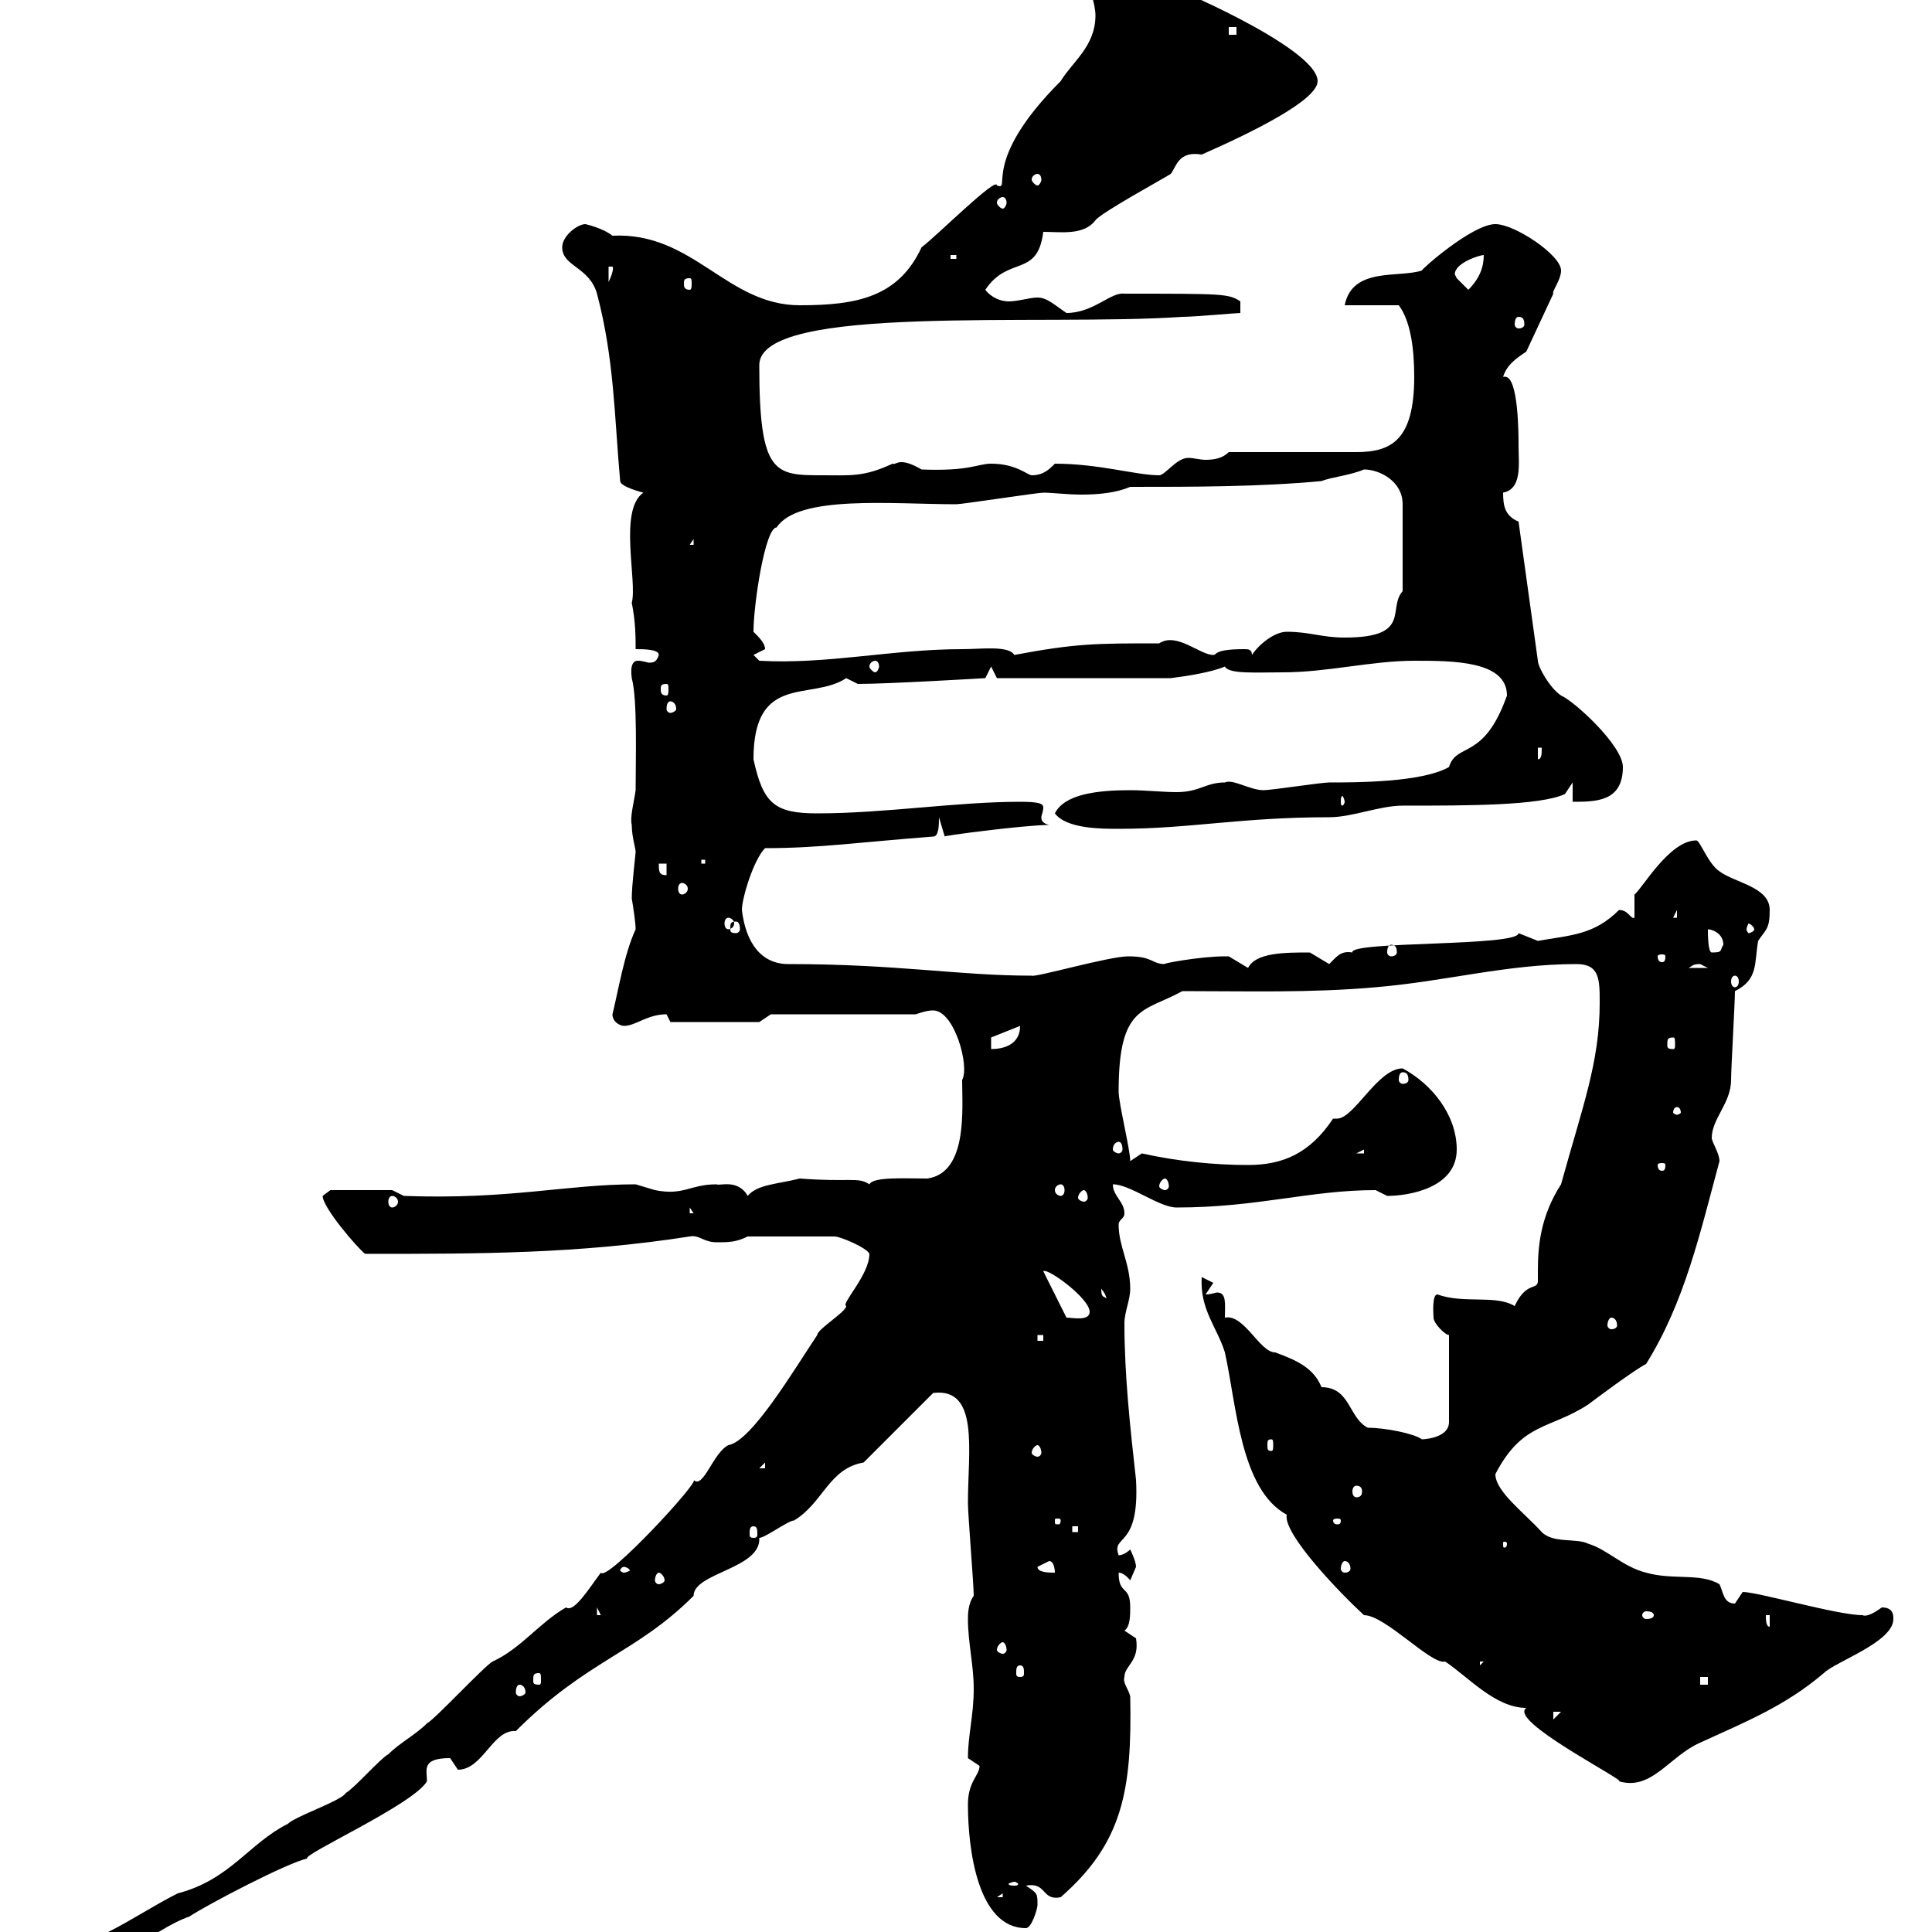 <svg xmlns="http://www.w3.org/2000/svg" xmlns:xlink="http://www.w3.org/1999/xlink" width="300" height="300"><path d="M6.90 303.60C6.90 305.40 8.70 306.60 10.50 306.60C16.80 306.60 23.40 299.70 29.40 297.60C32.10 295.80 44.70 289.20 47.70 288.60C46.80 288 64.20 280.20 66.30 276.60C66.30 274.80 65.40 273 69.90 273C69.90 273 71.10 274.80 71.10 274.80C75 274.80 76.50 268.50 80.10 268.80C91.20 257.70 98.70 256.80 107.70 247.80C107.70 244.20 118.20 243.60 117.90 238.80C118.80 238.80 122.40 236.10 123.30 236.10C127.80 233.40 128.70 228 134.10 227.10L144.90 216.30C152.10 215.40 150.30 225.30 150.30 233.40C150.30 235.20 151.20 246 151.20 247.80C150.30 249 150.30 250.80 150.30 251.40C150.30 255 151.20 258.60 151.20 262.20C151.20 266.40 150.30 269.40 150.30 273C150.30 273 152.10 274.20 152.10 274.20C152.10 275.70 150.30 276.60 150.30 280.20C150.30 287.10 151.80 299.40 159.30 299.40C160.20 299.40 161.10 296.40 161.10 295.80C161.10 294 161.10 294 159.30 292.80C162.60 292.20 161.70 295.20 164.70 294.60C174.30 286.20 175.80 278.10 175.50 263.40C175.20 262.20 174.30 261.30 174.60 260.40C174.60 258.60 177 258 176.40 254.40C176.40 254.40 174.60 253.20 174.60 253.20C175.50 252.60 175.50 250.80 175.50 249.60C175.50 246 173.70 247.80 173.70 244.20C174.60 244.20 175.50 245.40 175.50 245.40C175.50 245.40 176.40 243.30 176.40 243.30C176.40 242.40 175.50 240.60 175.50 240.60C175.50 240.60 174.60 241.50 173.70 241.50C172.50 238.20 177 240.60 176.40 229.80C175.50 221.70 174.60 213.60 174.60 205.50C174.60 203.70 175.50 201.90 175.50 200.10C175.50 196.20 173.70 193.50 173.70 190.20C173.70 189.30 174.60 189.30 174.60 188.40C174.60 186.60 172.80 185.70 172.80 183.90C175.50 183.90 180 187.50 182.70 187.50C195.30 187.50 203.40 184.80 213.60 184.80C213.60 184.80 215.40 185.70 215.40 185.70C218.70 185.70 226.20 184.50 226.20 178.50C226.20 173.10 222.30 168.30 217.80 165.90C213.90 165.90 210.30 173.70 207.60 173.70C207.60 173.70 207 173.70 207 173.70C203.40 179.10 199.20 180.90 193.80 180.90C188.40 180.90 182.70 180.30 177.30 179.10L175.50 180.30C175.50 178.50 173.70 171.30 173.70 169.50C173.70 156 177.60 157.20 183.60 153.90C193.80 153.90 203.40 154.20 213.60 153.30C224.40 152.40 234 149.70 244.80 149.70C248.40 149.70 248.40 152.10 248.40 155.70C248.40 165 245.70 171.90 242.40 183.90C239.10 189 238.80 193.80 238.80 197.40C238.80 198.30 238.80 198.90 238.80 198.90C238.80 200.40 237 198.90 235.20 202.80C232.20 201 227.40 202.50 223.20 201C222.30 201 222.60 204.30 222.60 204.60C222.60 205.50 224.40 207.30 225 207.30L225 220.80C225 223.50 220.50 223.50 220.80 223.50C219.60 222.60 215.10 221.70 212.40 221.70C209.40 220.20 209.70 215.40 205.20 215.40C204 212.40 201.30 211.20 198 210C195.60 210 193.20 204 190.20 204.60C190.20 202.50 190.50 200.70 189 200.70C188.70 200.70 188.10 201 187.20 201C187.20 201 188.40 199.20 188.40 199.20C188.40 199.20 186.60 198.30 186.60 198.30C186.30 203.40 189 206.10 190.20 210C192 218.10 192.60 231.30 199.80 235.20C199.20 238.20 208.20 247.50 211.80 250.80C215.10 250.80 222.30 258.60 224.40 258C228 260.40 232.20 265.20 237 265.20C236.70 265.50 236.70 265.50 236.70 265.80C236.70 268.50 252.60 276.60 251.40 276.60C256.50 278.10 259.20 272.70 264 270.60C271.20 267.30 277.20 264.90 283.20 259.80C285 258 294 255 294 251.40C294 250.80 294 249.60 292.20 249.60C291 250.50 289.80 251.10 289.20 250.80C285.30 250.80 273 247.20 270.60 247.20C270.60 247.20 269.40 249 269.40 249C267.60 249 267.60 247.20 267 246C264 244.20 259.80 245.40 255.60 244.20C252 243.30 249.60 240.60 246.60 239.70C244.80 238.80 241.20 239.70 239.40 237.90C236.70 234.90 232.20 231.60 232.20 228.90C236.40 220.80 240.60 222 246.60 218.10C247.80 217.20 253.80 212.70 255.60 211.80C261.60 202.20 264 191.40 267 180.30C267 179.10 265.80 177.30 265.80 176.70C265.80 173.70 268.80 171.30 268.80 167.70C268.80 165.90 269.40 155.70 269.40 153.90C273 152.10 272.40 149.70 273 146.10C274.20 144.30 274.80 144.30 274.80 141.30C274.80 137.70 269.40 137.10 267 135.30C265.20 134.10 264 130.50 263.40 130.50C259.20 130.50 255 138 253.80 138.90L253.80 142.50C253.20 142.80 252.90 141.30 251.40 141.30C247.50 145.20 243.90 145.20 238.80 146.10C238.80 146.10 235.80 144.90 235.80 144.90C235.80 147 209.40 146.10 210 147.90C208.20 147.60 207.60 148.50 206.40 149.70C206.40 149.70 203.40 147.90 203.40 147.90C199.50 147.90 195 147.90 193.80 150.30C193.80 150.30 190.80 148.50 190.80 148.50C190.20 148.50 190.20 148.50 190.20 148.50C186.30 148.50 180 149.70 180.90 149.70C178.80 149.70 179.10 148.50 175.20 148.50C172.20 148.50 160.80 151.80 160.20 151.50C148.80 151.50 139.50 149.70 122.40 149.70C118.20 149.70 115.80 146.40 115.20 141.30C115.20 139.50 117 133.50 118.80 131.70C127.20 131.70 133.20 130.80 144.90 129.90C145.80 129.90 145.80 128.10 145.80 126.90C145.80 126.90 146.70 129.90 146.70 129.90C145.50 129.90 159 128.10 162.90 128.10C161.70 127.80 161.70 127.20 161.70 126.90C161.70 126.60 162 126 162 125.40C162 124.80 161.40 124.50 158.40 124.50C148.50 124.50 137.40 126.30 126.90 126.30C120.30 126.30 118.50 124.80 117 117.90C117 104.40 126 108.90 131.40 105.30C131.40 105.30 133.20 106.20 133.20 106.20C138 106.20 153 105.30 153 105.30L153.90 103.50L154.80 105.30L181.80 105.30C184.20 105 188.10 104.40 190.20 103.50C190.80 104.70 195 104.40 199.20 104.40C206.10 104.40 213 102.60 219.60 102.60C225.60 102.60 234 102.60 234 108C230.40 118.20 226.20 115.20 225 119.10C220.80 121.50 210.60 121.50 206.40 121.50C205.20 121.50 197.40 122.70 196.20 122.70C194.10 122.70 191.40 120.90 190.20 121.50C187.20 121.50 186.30 123 182.70 123C180.60 123 177.90 122.70 175.50 122.70C170.40 122.70 165.30 123.30 163.80 126.30C165.60 128.70 171 128.70 173.70 128.70C184.80 128.70 192.60 126.90 206.40 126.90C210 126.90 214.20 125.10 217.80 125.10C228 125.10 239.10 125.10 243 123.30L244.20 121.50L244.20 124.50C247.80 124.50 252 124.50 252 119.10C252 115.80 244.50 108.90 242.40 108C240.60 106.80 238.80 103.50 238.80 102.60L235.80 81C233.70 80.10 233.40 78.60 233.40 76.50C236.40 75.90 235.80 72 235.80 69.30C235.80 67.50 235.80 58.50 233.70 58.50C233.70 58.50 233.40 58.50 233.40 58.50C234 56.70 235.20 55.80 237 54.60L241.20 45.60C240.90 45.30 242.40 43.50 242.40 42C242.40 39.60 235.20 34.80 232.20 34.80C228.60 34.80 220.50 42 220.80 42C217.20 43.20 210 41.40 208.80 47.40L217.20 47.40C219 49.80 219.60 54 219.60 58.50C219.60 68.40 216 70.20 210.60 70.20C208.20 70.20 193.80 70.20 190.80 70.20C189.90 71.10 188.70 71.40 187.20 71.40C186.30 71.40 185.40 71.10 184.50 71.10C182.70 71.10 180.90 73.80 180 73.80C176.40 73.80 170.70 72 163.80 72C162.90 72.90 162 73.80 160.20 73.80C159.60 73.80 157.80 72 153.90 72C151.80 72 150.60 73.20 143.10 72.90C139.50 70.80 139.20 72.30 138.60 72C134.10 74.10 132 73.80 127.80 73.80C120.30 73.80 117.90 73.80 117.90 56.70C117.90 47.10 161.70 50.70 183.60 49.20C185.40 49.20 192 48.60 192.60 48.60L192.60 46.80C190.80 45.60 189.90 45.60 174.60 45.60C172.50 45.30 169.80 48.60 165.60 48.60C163.80 47.40 162.60 46.20 161.10 46.20C159.90 46.20 158.10 46.80 156.60 46.80C155.40 46.80 153.90 46.20 153 45C156.60 39.60 161.10 43.20 162 36C164.70 36 168.30 36.60 170.10 34.20C171 33 180.90 27.60 181.80 27C182.70 25.80 183 23.40 186.60 24C194.10 20.70 204.60 15.60 204.60 12.60C204.60 7.20 179.10-3.30 183.60-1.20C180-3 177.30-6.60 172.80-6.60C170.10-6.60 169.20-4.80 169.20-3C169.20-1.20 170.10 0.60 170.10 2.40C170.10 7.20 166.50 9.60 164.70 12.60C152.10 25.20 157.20 29.70 154.80 28.80C154.80 27.30 145.50 36.60 143.10 38.40C139.50 46.20 132.90 47.40 124.20 47.40C112.80 47.40 107.70 36 95.10 36.60C93.60 35.40 90.90 34.80 90.90 34.80C89.70 34.80 87.30 36.60 87.30 38.40C87.30 41.40 91.50 41.40 92.70 45.60C95.40 55.80 95.40 64.80 96.30 74.70C96.30 75.60 99.90 76.50 99.90 76.50C96 79.20 99 90.30 98.10 93.60C98.70 96.60 98.70 99 98.70 100.80C99.90 100.80 102.30 100.80 102.30 101.70C102 102.60 101.70 102.90 100.80 102.90C100.50 102.90 99.90 102.60 99 102.60C98.40 102.60 97.80 103.20 98.10 105.30C99 108.60 98.70 117.90 98.70 122.70C98.40 124.80 97.80 126.90 98.10 128.10C98.10 129.90 98.70 131.70 98.70 132.30C98.70 132.60 98.10 137.40 98.10 139.50C98.40 141.30 98.70 143.40 98.70 144.30C96.90 148.20 96 153.90 95.10 157.50C95.10 158.70 96.30 159.30 96.90 159.30C98.70 159.30 100.50 157.50 103.50 157.50C103.50 157.50 104.10 158.70 104.10 158.70L117.90 158.70L119.70 157.50L142.20 157.50C143.10 157.20 144 156.90 144.90 156.90C148.20 156.90 150.60 165.60 149.40 167.70C149.40 172.20 150.30 182.10 144 183C140.40 183 135.60 182.70 135 183.90C133.20 182.70 132 183.60 124.20 183C120.60 183.90 117.60 183.90 116.10 185.70C114.60 183 111.60 184.20 111.30 183.90C107.10 183.90 106.20 185.70 101.70 184.80C101.70 184.80 98.70 183.90 98.70 183.90C87.90 183.90 79.20 186.30 62.70 185.70L60.90 184.80L51.30 184.80C51.30 184.80 50.10 185.70 50.10 185.70C50.10 187.50 55.50 193.80 56.70 194.70C74.70 194.70 89.70 194.70 107.10 192C108.60 191.70 109.20 192.90 111.30 192.90C113.10 192.90 114.30 192.90 116.10 192L129.60 192C130.50 192 134.70 193.80 135 194.70C135 198 130.50 202.50 131.40 202.80C131.40 203.70 126.90 206.40 126.90 207.30C123.30 212.70 116.70 223.80 113.10 224.40C110.70 225.60 109.20 231.30 107.70 229.80C108.90 229.80 94.20 245.70 93.30 244.20C91.50 246.60 89.10 250.50 87.90 249.60C83.70 252 81 255.90 76.50 258C75.30 258.60 67.50 267 66.30 267.60C64.50 269.40 62.10 270.60 60.30 272.40C59.10 273 54.90 277.80 53.70 278.40C53.10 279.60 45.90 282 44.70 283.20C38.70 286.20 35.70 291.90 27.60 294C24 295.80 20.40 298.20 16.80 300C13.20 301.80 9.90 300.90 6.90 303.60ZM155.70 294L155.70 294.60L154.80 294.60ZM157.50 292.20C157.80 292.20 158.10 292.50 158.10 292.50C158.10 292.80 157.80 292.80 157.50 292.80C157.20 292.80 156.60 292.80 156.60 292.50C156.60 292.50 157.20 292.20 157.50 292.20ZM241.20 265.80L242.40 265.80L241.20 267ZM80.70 261.60C81 261.60 81.60 261.90 81.60 262.80C81.60 263.10 81 263.40 80.70 263.40C80.40 263.40 80.10 263.10 80.10 262.80C80.10 261.90 80.40 261.60 80.70 261.60ZM264 260.40L265.20 260.40L265.20 261.60L264 261.60ZM83.70 259.80C84 259.80 84 260.10 84 261C84 261.30 84 261.60 83.70 261.60C82.80 261.60 82.80 261.30 82.80 261C82.80 260.10 82.80 259.80 83.70 259.80ZM158.40 258.60C159 258.60 159 259.20 159 259.80C159 260.10 159 260.40 158.40 260.40C157.80 260.40 157.80 260.10 157.80 259.80C157.80 259.20 157.80 258.60 158.40 258.60ZM229.80 258L230.40 258L229.80 258.60ZM155.70 255C156 255 156.30 255.60 156.30 256.20C156.30 256.50 156 256.80 155.70 256.80C155.40 256.80 154.80 256.50 154.80 256.20C154.80 255.60 155.40 255 155.70 255ZM274.20 250.80L274.80 250.80L274.80 252.60C274.20 252.60 274.20 251.40 274.20 250.80ZM92.70 249.60L93.30 250.80L92.70 250.80ZM256.80 250.80C256.80 251.10 256.50 251.40 255.60 251.40C255.30 251.40 255 251.10 255 250.80C255 250.50 255.30 250.20 255.60 250.20C256.50 250.20 256.80 250.50 256.80 250.80ZM102.30 244.20C102.60 244.20 103.20 244.80 103.20 245.40C103.20 245.70 102.60 246 102.30 246C102 246 101.70 245.70 101.70 245.40C101.70 244.80 102 244.20 102.30 244.20ZM96.90 243.30C97.20 243.30 97.80 243.60 97.80 243.90C97.80 243.90 97.20 244.20 96.90 244.20C96.60 244.20 96.30 243.90 96.30 243.90C96.30 243.60 96.60 243.30 96.90 243.30ZM161.10 243.30C161.10 243.30 162.90 242.40 162.90 242.40C163.80 242.40 163.80 244.20 163.80 244.20C162.90 244.20 161.10 244.20 161.10 243.30ZM208.80 242.40C209.40 242.40 209.70 243 209.70 243.60C209.70 243.90 209.40 244.20 208.80 244.20C208.50 244.20 208.20 243.90 208.20 243.60C208.20 243 208.50 242.40 208.80 242.40ZM234 239.70C234 240.30 233.70 240.30 233.70 240.30C233.40 240.30 233.40 240.30 233.40 239.70C233.40 239.40 233.40 239.40 233.70 239.40C233.70 239.40 234 239.40 234 239.70ZM117 237C117.60 237 117.60 237.60 117.60 238.20C117.60 238.50 117.60 238.80 117 238.80C116.40 238.80 116.40 238.50 116.40 238.20C116.40 237.60 116.40 237 117 237ZM166.50 237L167.40 237L167.40 237.90L166.50 237.90ZM164.70 236.10C164.70 236.70 164.40 236.70 164.40 236.70C163.80 236.70 163.80 236.70 163.80 236.10C163.80 235.80 163.80 235.80 164.40 235.80C164.40 235.80 164.70 235.80 164.70 236.10ZM208.20 236.10C208.20 236.70 207.90 236.70 207.60 236.70C207.60 236.70 207 236.70 207 236.10C207 235.80 207.60 235.80 207.60 235.80C207.90 235.80 208.20 235.80 208.20 236.10ZM210.60 230.70C211.20 230.70 211.50 231 211.50 231.60C211.50 232.20 211.20 232.50 210.60 232.50C210.30 232.50 210 232.20 210 231.60C210 231 210.30 230.70 210.60 230.70ZM118.80 227.10L118.80 228L117.90 228ZM161.10 224.40C161.40 224.40 161.70 225 161.70 225.60C161.70 225.90 161.40 226.20 161.10 226.20C160.80 226.20 160.20 225.90 160.20 225.60C160.20 225 160.80 224.40 161.10 224.40ZM197.40 223.50C197.70 223.50 197.70 223.80 197.70 224.40C197.70 225 197.70 225.30 197.40 225.30C196.80 225.30 196.80 225 196.80 224.40C196.80 223.80 196.80 223.50 197.40 223.50ZM161.10 207.30L162 207.30L162 208.20L161.10 208.20ZM250.20 204.60C250.80 204.60 251.10 205.20 251.10 205.80C251.10 206.10 250.80 206.40 250.20 206.40C249.90 206.40 249.60 206.10 249.60 205.80C249.60 205.20 249.90 204.60 250.20 204.60ZM162 197.40C162.60 196.80 169.20 201.60 169.20 203.70C169.20 205.20 166.50 204.60 165.60 204.60ZM171 200.10C172.20 201.60 171.60 201.90 171.90 201.90C171.60 201 171 201.90 171 200.10ZM107.10 187.50L107.70 188.40L107.10 188.40ZM60.90 185.70C61.20 185.70 61.80 186 61.80 186.60C61.80 187.20 61.20 187.50 60.90 187.50C60.60 187.50 60.30 187.20 60.30 186.60C60.30 186 60.60 185.70 60.90 185.70ZM168.30 184.80C168.60 184.80 168.90 185.40 168.90 186C168.90 186.30 168.60 186.60 168.30 186.60C168 186.60 167.40 186.30 167.40 186C167.40 185.40 168 184.80 168.30 184.80ZM164.70 183.90C165 183.90 165.30 184.20 165.30 184.80C165.30 185.40 165 185.70 164.70 185.70C164.40 185.70 163.80 185.40 163.80 184.80C163.80 184.20 164.40 183.90 164.70 183.90ZM180.90 183C181.20 183 181.50 183.60 181.50 184.20C181.50 184.50 181.20 184.80 180.90 184.80C180.60 184.80 180 184.50 180 184.20C180 183.60 180.60 183 180.90 183ZM258.60 180.90C258.60 181.80 258.30 181.80 258 181.80C258 181.80 257.40 181.80 257.40 180.90C257.40 180.60 258 180.60 258 180.60C258.30 180.60 258.60 180.60 258.60 180.90ZM211.80 178.50L211.80 179.10L210.60 179.10ZM173.70 177.30C174 177.30 174.30 177.60 174.30 178.50C174.30 178.80 174 179.10 173.70 179.10C173.40 179.10 172.80 178.80 172.80 178.50C172.80 177.60 173.40 177.30 173.70 177.30ZM260.40 171.90C260.70 171.90 261 172.20 261 172.80C261 172.80 260.70 173.10 260.40 173.10C260.10 173.10 259.80 172.80 259.80 172.80C259.80 172.20 260.10 171.90 260.40 171.90ZM217.80 166.50C218.40 166.50 218.70 166.80 218.70 167.70C218.70 168 218.40 168.30 217.80 168.30C217.50 168.30 217.20 168 217.20 167.70C217.20 166.80 217.50 166.50 217.80 166.50ZM153.90 161.10L158.40 159.30C158.40 162.30 155.70 162.90 153.90 162.90ZM259.80 161.10C260.10 161.10 260.10 161.40 260.10 162.30C260.10 162.60 260.10 162.90 259.80 162.90C258.90 162.90 258.90 162.60 258.90 162.30C258.90 161.40 258.90 161.10 259.80 161.10ZM269.40 151.50C269.70 151.50 270 151.80 270 152.40C270 153 269.70 153.30 269.40 153.30C269.10 153.30 268.80 153 268.80 152.40C268.80 151.80 269.10 151.50 269.40 151.50ZM264 149.70C264 149.70 265.20 150.30 265.20 150.30L262.20 150.30C262.80 150 262.80 149.70 264 149.70ZM258.60 148.50C258.60 149.40 258.30 149.40 258 149.40C258 149.40 257.40 149.40 257.40 148.50C257.40 148.20 258 148.20 258 148.20C258.30 148.20 258.60 148.20 258.60 148.50ZM216 146.70C216.60 146.70 216.90 147 216.90 147.90C216.90 148.20 216.60 148.50 216 148.50C215.70 148.50 215.40 148.20 215.40 147.90C215.40 147 215.70 146.70 216 146.70ZM265.20 144.30C265.80 144.30 267.60 144.90 267.60 146.70C267 147.60 267.60 147.90 265.80 147.90C265.20 147.90 265.20 144.90 265.20 144.30ZM114.30 143.10C114.60 143.10 114.90 143.40 114.90 144.30C114.90 144.60 114.60 144.90 114.30 144.90C113.40 144.90 113.40 144.60 113.40 144.30C113.40 143.40 113.40 143.10 114.30 143.10ZM272.40 144.30C272.40 144.60 271.80 144.90 271.50 144.90C271.50 144.90 271.20 144.60 271.20 144.30C271.20 144 271.50 143.40 271.50 143.40C271.80 143.40 272.40 144 272.40 144.30ZM113.10 142.50C113.40 142.50 114 142.80 114 143.40C114 144 113.40 144.30 113.10 144.30C112.80 144.30 112.50 144 112.50 143.40C112.50 142.80 112.80 142.50 113.10 142.50ZM260.40 141.30L260.40 142.50L259.80 142.50ZM105.90 137.10C106.20 137.10 106.80 137.40 106.80 138C106.80 138.60 106.20 138.90 105.90 138.90C105.60 138.90 105.30 138.60 105.30 138C105.30 137.40 105.60 137.10 105.90 137.10ZM102.30 134.10L103.50 134.10L103.50 135.90C102.30 135.90 102.30 135.30 102.30 134.10ZM108.90 133.50L109.50 133.50L109.50 134.10L108.90 134.10ZM208.80 124.50C208.80 124.80 208.50 125.10 208.50 125.10C208.20 125.10 208.20 124.80 208.20 124.50C208.20 124.20 208.20 123.60 208.50 123.60C208.50 123.60 208.80 124.20 208.80 124.50ZM238.80 116.10L239.40 116.10C239.40 117 239.40 117.90 238.80 117.90ZM104.10 108.90C104.40 108.90 105 109.20 105 110.10C105 110.40 104.40 110.70 104.10 110.70C103.80 110.70 103.50 110.40 103.50 110.10C103.50 109.20 103.80 108.90 104.10 108.90ZM103.50 106.20C103.80 106.20 103.80 106.50 103.80 107.10C103.80 107.40 103.80 108 103.50 108C102.60 108 102.60 107.40 102.60 107.10C102.60 106.50 102.60 106.20 103.50 106.20ZM135.90 102.60C136.20 102.60 136.50 102.90 136.50 103.50C136.50 103.80 136.20 104.40 135.90 104.40C135.60 104.40 135 103.80 135 103.50C135 102.90 135.60 102.60 135.90 102.60ZM117 101.70L118.80 100.80C118.80 99.90 117.90 99 117 98.10C117 93.90 118.80 81.90 120.60 81.90C123.90 76.80 138.60 78.30 148.50 78.30C149.40 78.30 161.10 76.50 162 76.50C163.50 76.50 165.60 76.80 168 76.80C170.70 76.80 173.40 76.50 175.50 75.60C185.40 75.60 195.60 75.60 205.20 74.70C206.70 74.10 209.70 73.80 211.80 72.90C214.20 72.90 217.80 74.70 217.80 78.30L217.80 91.80C215.40 94.50 219.30 99 208.80 99C205.20 99 203.40 98.10 199.80 98.10C198 98.10 195.60 99.90 194.40 101.70C194.40 100.80 193.80 100.80 193.20 100.80C188.40 100.80 189 101.70 188.40 101.70C186.30 101.70 182.70 98.10 180 99.90C170.10 99.90 167.10 99.90 157.50 101.70C156.60 100.20 152.40 100.80 149.40 100.80C138.60 100.80 128.40 103.20 117.90 102.60ZM107.70 83.70L107.70 84.60L107.10 84.60ZM235.80 49.20C236.40 49.20 236.70 49.50 236.70 50.40C236.70 50.70 236.40 51 235.80 51C235.50 51 235.20 50.70 235.20 50.40C235.20 49.50 235.50 49.20 235.80 49.20ZM226.20 43.20C226.20 43.20 225.90 42.60 225.90 42.60C225.90 40.80 229.80 39.60 230.40 39.60C230.40 41.40 229.80 43.20 228 45C228 45 226.20 43.20 226.20 43.20ZM94.50 41.40L95.10 41.40C95.40 41.70 94.80 43.20 94.50 43.80ZM107.10 43.20C107.40 43.20 107.40 43.50 107.40 44.10C107.40 44.40 107.40 45 107.10 45C106.20 45 106.20 44.40 106.20 44.10C106.20 43.50 106.20 43.20 107.10 43.20ZM147.60 39.60L148.50 39.60L148.50 40.20L147.60 40.20ZM155.70 30.60C156 30.60 156.30 30.90 156.30 31.50C156.30 31.80 156 32.40 155.70 32.40C155.40 32.40 154.80 31.80 154.80 31.50C154.80 30.90 155.40 30.60 155.70 30.60ZM161.10 27C161.40 27 161.70 27.30 161.70 27.90C161.70 28.20 161.40 28.80 161.10 28.80C160.80 28.80 160.20 28.20 160.20 27.90C160.20 27.30 160.80 27 161.10 27ZM190.80 4.20L192 4.20L192 5.40L190.80 5.40Z"/></svg>